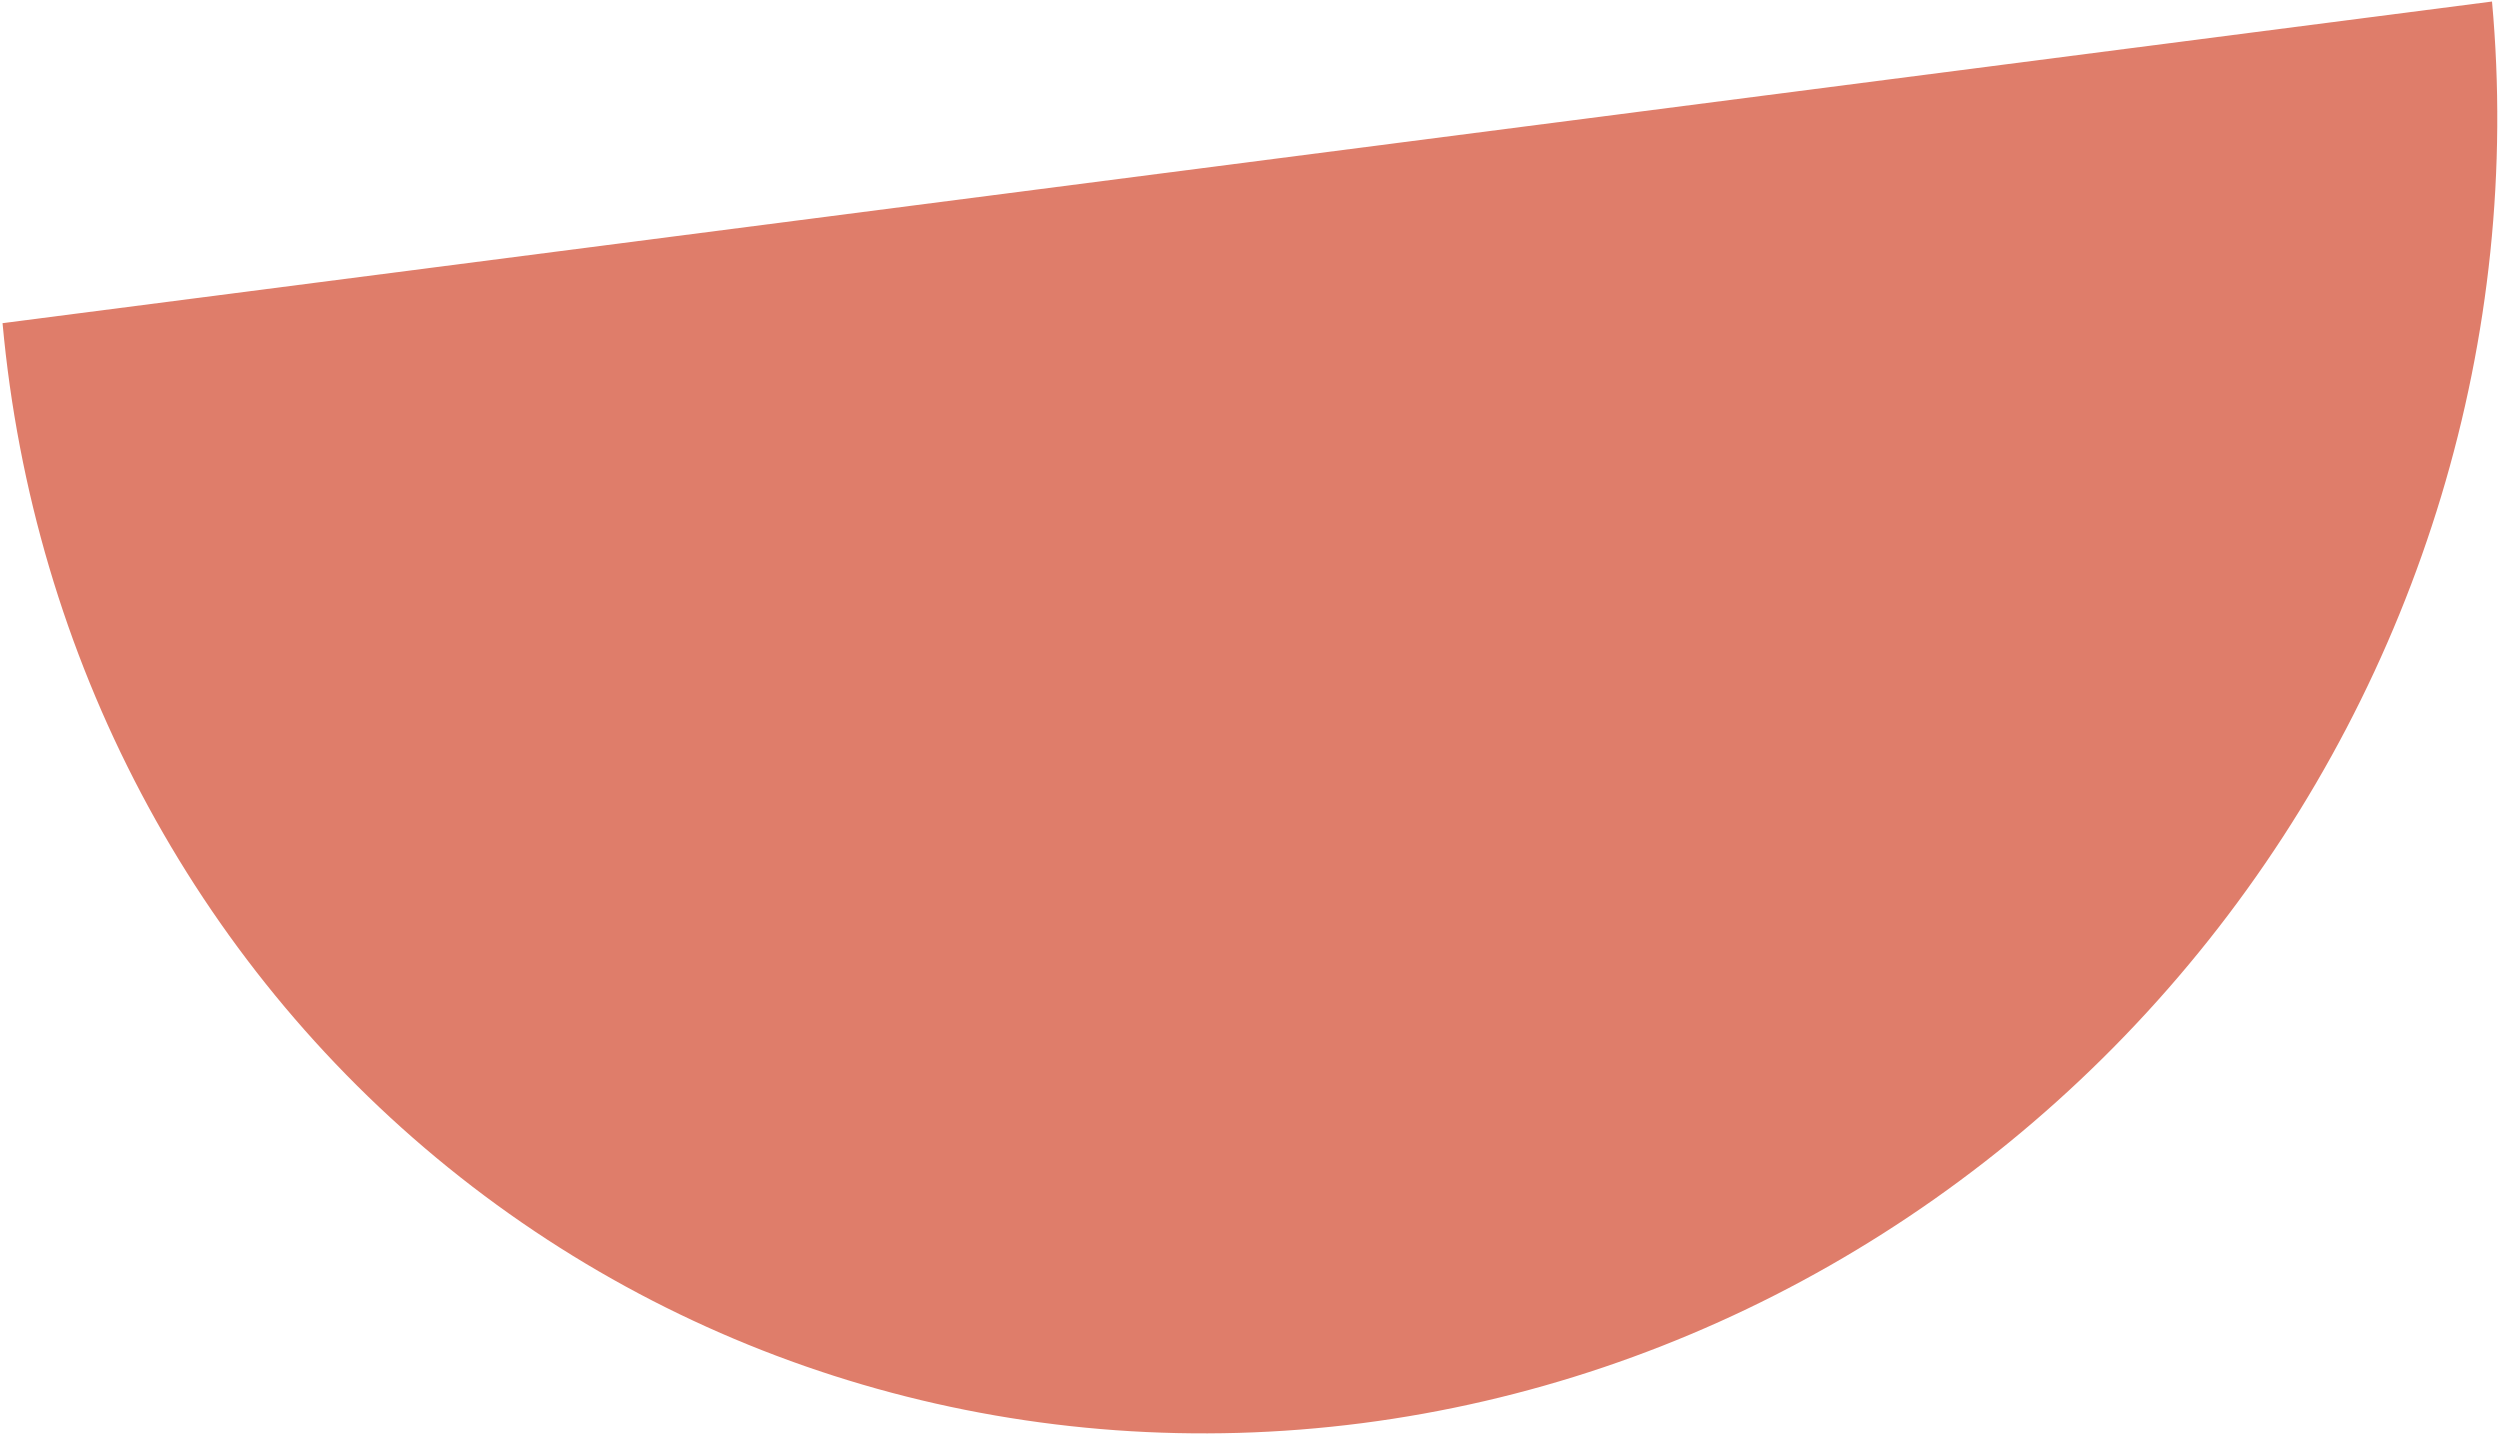 <svg width="594" height="341" viewBox="0 0 594 341" fill="none" xmlns="http://www.w3.org/2000/svg">
<path d="M0.604 76.783C7.836 156.234 45.931 228.406 106.509 277.421C167.086 326.436 245.184 348.279 323.621 338.145C402.059 328.011 474.41 286.731 524.76 223.384C575.11 160.037 599.333 79.814 592.101 0.363L0.604 76.783Z" fill="#DF7D6A"/>
</svg>
